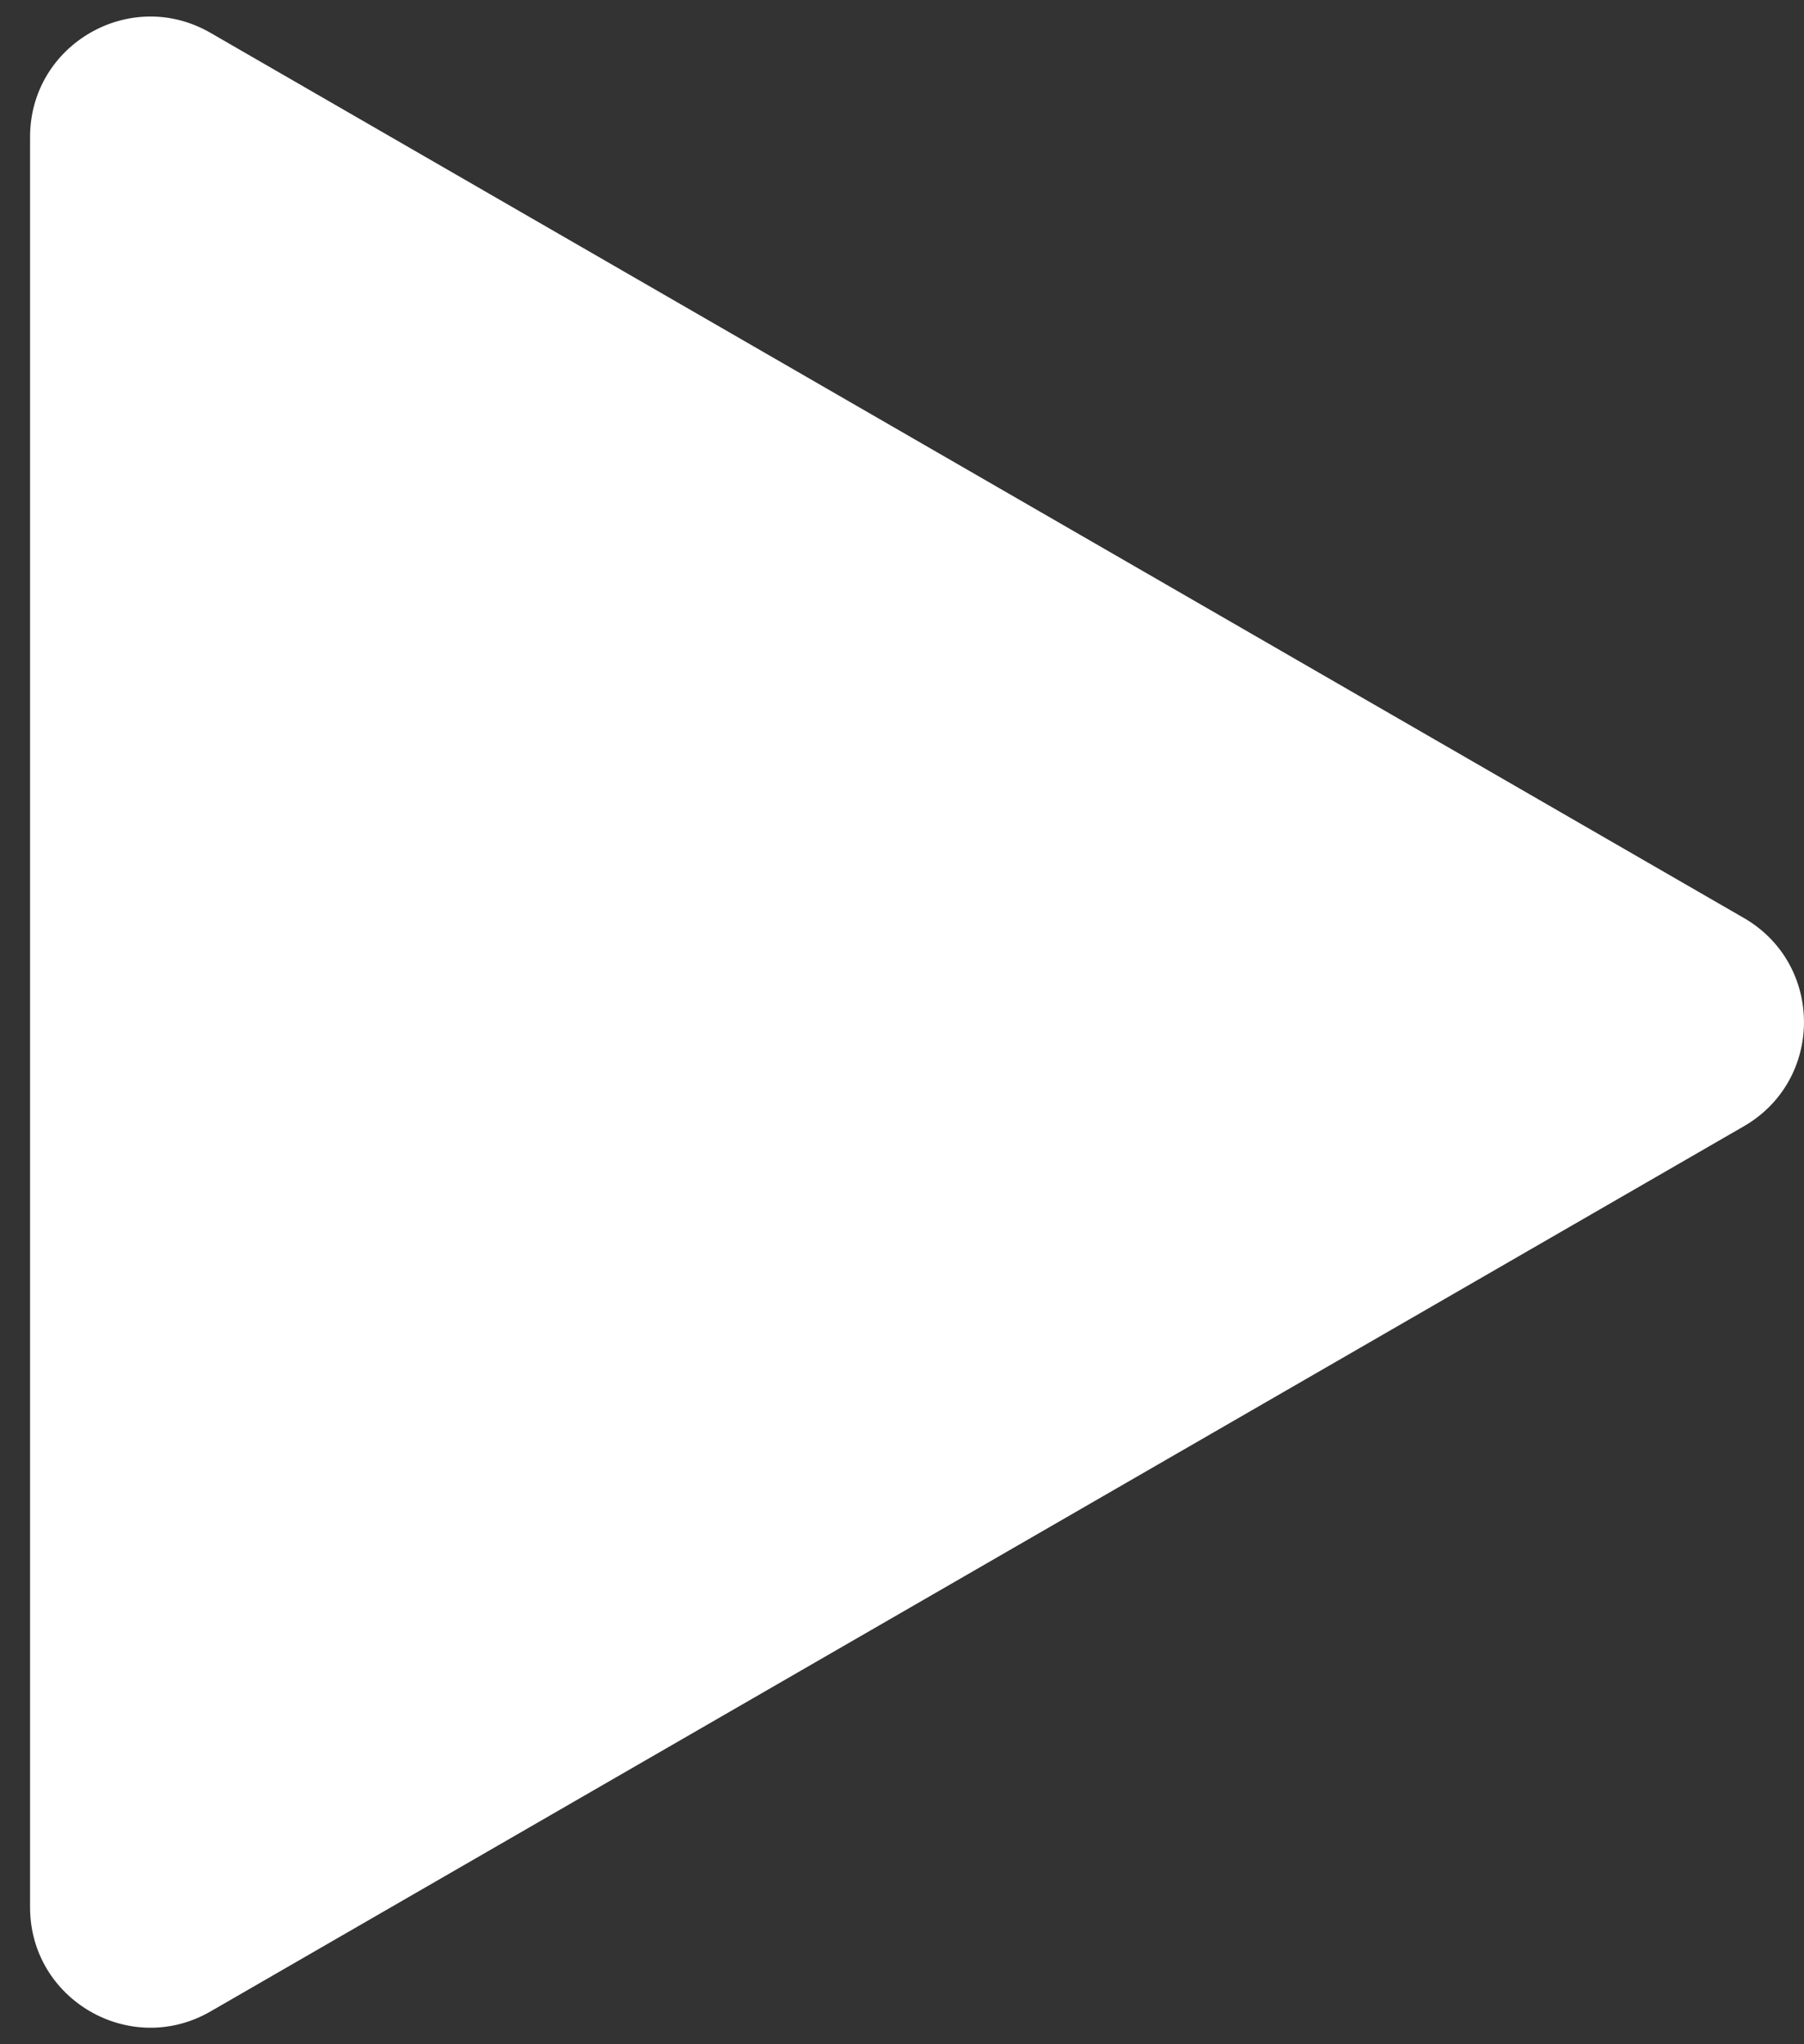<?xml version="1.0" encoding="UTF-8"?> <svg xmlns="http://www.w3.org/2000/svg" width="30" height="34" viewBox="0 0 30 34" fill="none"><rect x="0" y="0" width="30" height="34" fill="#333333" stroke="none"/> <path d="M29 15.268C30.333 16.038 30.333 17.962 29 18.732L3.5 33.455C2.167 34.224 0.5 33.262 0.5 31.722L0.5 2.278C0.5 0.738 2.167 -0.224 3.5 0.546L29 15.268Z" fill="white"></path> </svg> 